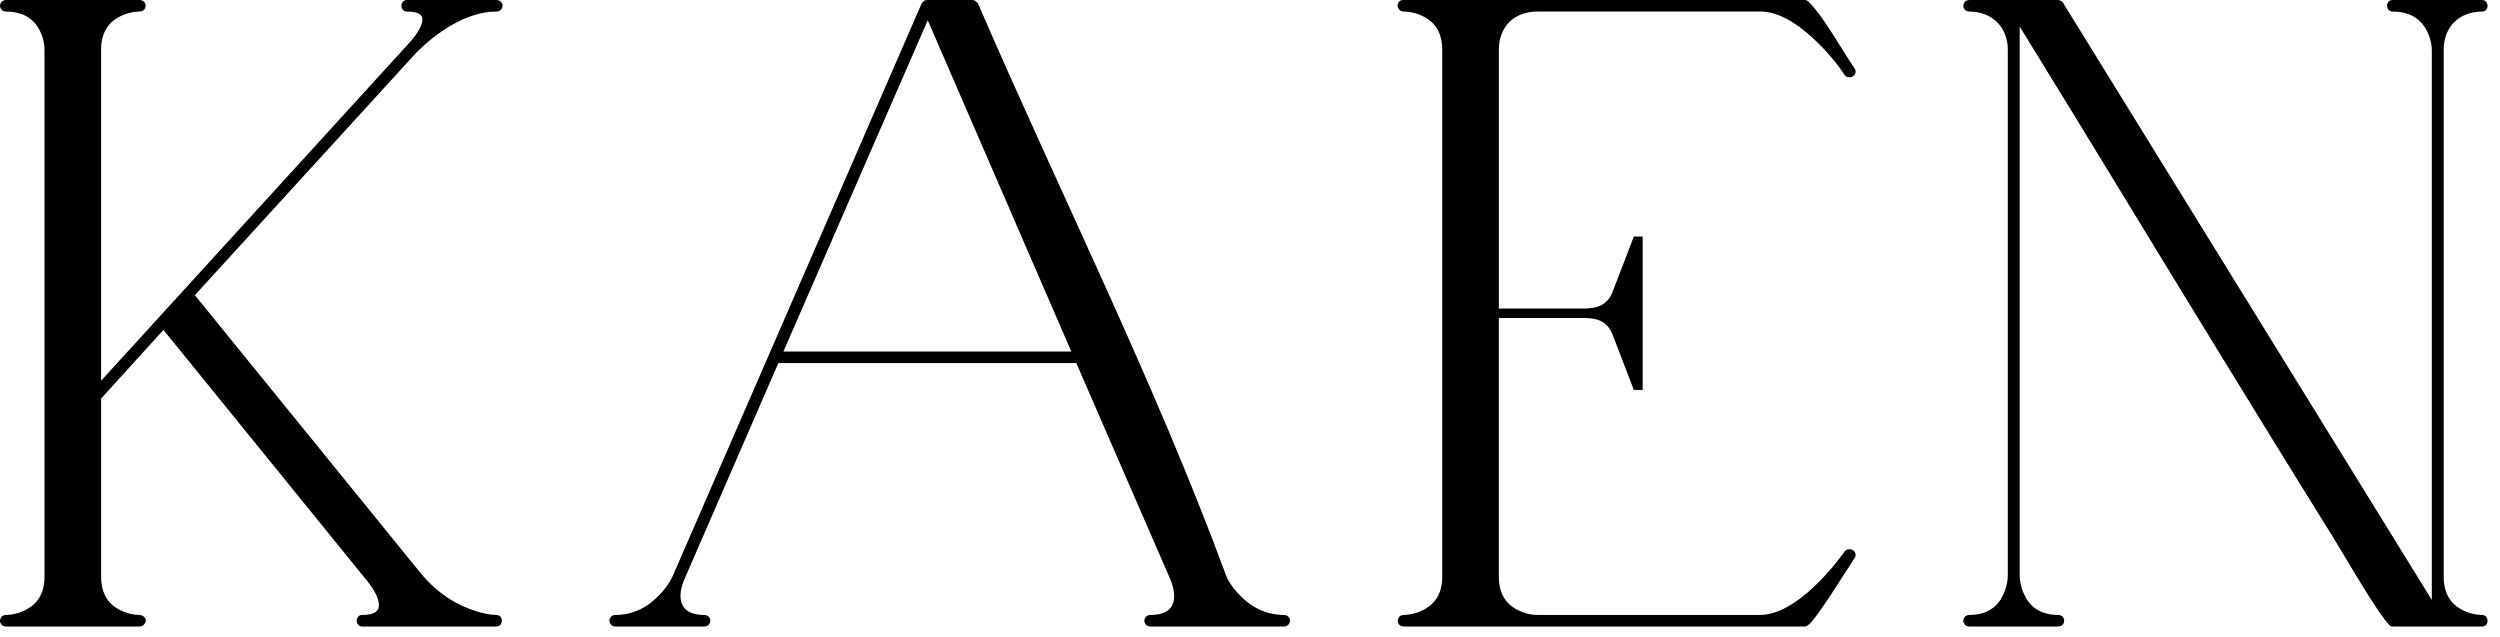 <?xml version="1.0" encoding="UTF-8" standalone="no"?>
<!-- Creator: CorelDRAW 2021 (64-Bit) -->

<svg
   xml:space="preserve"
   width="100.5"
   height="25.62"
   version="1.1"
   style="clip-rule:evenodd;fill-rule:evenodd;image-rendering:optimizeQuality;shape-rendering:geometricPrecision;text-rendering:geometricPrecision"
   viewBox="0 0 2658.178 677.636"
   id="svg1"
   sodipodi:docname="KAEN_LOGO 100x25px.svg"
   inkscape:export-filename="../../../KAEN_LOGO 125x31px.svg"
   inkscape:export-xdpi="96"
   inkscape:export-ydpi="96"
   inkscape:version="1.3 (0e150ed, 2023-07-21)"
   xmlns:inkscape="http://www.inkscape.org/namespaces/inkscape"
   xmlns:sodipodi="http://sodipodi.sourceforge.net/DTD/sodipodi-0.dtd"
   xmlns="http://www.w3.org/2000/svg"
   xmlns:svg="http://www.w3.org/2000/svg"><sodipodi:namedview
   id="namedview1"
   pagecolor="#ffffff"
   bordercolor="#000000"
   borderopacity="0.25"
   inkscape:showpageshadow="2"
   inkscape:pageopacity="0.0"
   inkscape:pagecheckerboard="0"
   inkscape:deskcolor="#d1d1d1"
   inkscape:document-units="mm"
   inkscape:zoom="3.7714284"
   inkscape:cx="65.757579"
   inkscape:cy="20.416668"
   inkscape:window-width="1440"
   inkscape:window-height="746"
   inkscape:window-x="0"
   inkscape:window-y="25"
   inkscape:window-maximized="0"
   inkscape:current-layer="Warstwa_x0020_1" />&#10; <defs
   id="defs1"><style
     type="text/css"
     id="style1">&#10;   <![CDATA[
    .fil0 {fill:black}
   ]]>&#10;  </style></defs>&#10; <g
   id="Warstwa_x0020_1"
   inkscape:label="Warstwa 1"
   inkscape:groupmode="layer"
   transform="translate(-10884.937,-2484.072)">&#10;  &#10;  <path
   class="fil0"
   d="m 10920.151,2506.661 c 7.375,7.257 12.099,19.554 12.099,29.926 v 561.101 c 0,10.512 -2.856,20.617 -10.512,28.157 -7.274,7.175 -19.979,12.073 -30.274,12.073 -2.724,0 -4.9,1.187 -5.987,3.745 -0.316,0.739 -0.54,1.603 -0.54,2.408 0,0.831 0.183,1.627 0.399,2.192 l 0.124,0.199 c 1.163,2.641 3.297,3.761 6.004,3.761 h 141.757 c 1.702,0 3.537,-0.847 4.725,-2.035 1.179,-1.162 2.042,-2.889 2.042,-4.559 0,-1.512 -1.403,-3.355 -2.566,-4.226 -1.145,-0.864 -2.756,-1.486 -4.201,-1.486 -10.412,0 -22.875,-4.6 -30.266,-11.899 -7.681,-7.548 -10.497,-17.803 -10.497,-28.332 v -189.868 l 66.245,-72.963 216.273,266.484 c 4.584,5.472 9.225,12.381 11.559,19.198 0.988,2.947 1.71,6.443 0.988,9.549 -0.648,2.765 -2.773,4.741 -5.305,5.887 -3.597,1.603 -8.263,1.943 -12.165,1.943 -2.732,0 -4.501,1.328 -5.448,3.844 -0.257,0.722 -0.414,1.544 -0.414,2.308 0,0.764 0.115,1.528 0.373,2.25 0.906,2.516 2.782,3.902 5.489,3.902 h 142.638 c 2.715,0 4.541,-1.354 5.463,-3.837 0.266,-0.731 0.407,-1.553 0.407,-2.317 0,-0.781 -0.1,-1.512 -0.366,-2.25 -0.88,-2.491 -2.814,-3.903 -5.504,-3.903 -13.445,0 -32.218,-7.075 -43.652,-13.402 -14.333,-7.922 -26.788,-18.65 -37.1,-31.354 l -239.813,-295.256 235.495,-257.907 c 21.705,-21.706 53.516,-43.626 85.07,-43.626 2.832,0 4.94,-1.254 6.052,-3.737 0.276,-0.673 0.523,-1.595 0.523,-2.417 0,-0.805 -0.165,-1.586 -0.489,-2.375 l -0.08,-0.216 c -1.105,-2.392 -3.297,-3.554 -6.013,-3.554 h -95.065 c -2.732,0 -4.534,1.32 -5.481,3.836 -0.282,0.722 -0.423,1.544 -0.423,2.308 0,0.764 0.157,1.528 0.398,2.25 0.905,2.516 2.799,3.903 5.506,3.903 3.861,0 8.684,0.299 12.222,1.984 2.051,0.988 3.762,2.616 4.144,4.965 0.44,2.798 -0.482,5.813 -1.569,8.362 -3.03,7.216 -9.067,14.672 -14.431,20.277 l -325.531,356.901 V 2536.583 c 0,-10.529 2.815,-20.784 10.495,-28.34 7.39,-7.29 19.855,-11.873 30.268,-11.873 2.847,0 4.925,-1.27 6.069,-3.737 0.258,-0.673 0.481,-1.569 0.481,-2.417 0,-0.847 -0.182,-1.669 -0.423,-2.292 l -0.07,-0.166 c -1.197,-2.507 -3.305,-3.686 -6.054,-3.686 h -141.758 c -2.707,0 -4.899,1.162 -6.003,3.712 -0.299,0.747 -0.524,1.627 -0.524,2.433 0,0.805 0.183,1.586 0.44,2.234 l 0.1,0.241 c 1.146,2.549 3.28,3.679 5.987,3.679 10.579,0 20.967,2.707 28.689,10.288 z m 1558.461,315.534 h 90.234 c 14.781,0 25.268,3.513 30.89,18.168 l 22.411,58.34 h 9.399 v -163.114 h -9.399 l -22.411,58.34 c -5.606,14.614 -16.233,18.176 -30.89,18.176 h -90.234 v -275.519 c 0,-10.836 3.478,-21.465 11.318,-29.178 7.839,-7.747 18.592,-11.036 29.444,-11.036 h 237.779 c 15.295,0 30.284,8.262 42.231,17.205 15.936,11.916 35.749,32.757 46.485,49.697 l 0.281,0.407 c 1.628,2.15 4.103,3.073 6.834,2.449 0.847,-0.199 1.686,-0.623 2.393,-1.104 0.722,-0.506 1.385,-1.287 1.81,-1.968 1.262,-2.15 0.921,-4.426 -0.483,-6.494 -13.144,-19.073 -32.847,-54.886 -47.935,-69.783 -1.612,-1.569 -2.616,-2.707 -4.982,-2.707 h -427.05 c -2.591,0 -4.443,1.262 -5.348,3.67 -0.282,0.722 -0.423,1.495 -0.423,2.276 0,0.822 0.225,1.685 0.548,2.449 1.088,2.632 3.338,3.902 6.128,3.902 10.437,0 22.875,4.583 30.292,11.874 7.655,7.54 10.485,17.811 10.485,28.339 v 561.101 c 0,10.487 -2.846,20.634 -10.485,28.157 -7.3,7.19 -19.98,12.073 -30.292,12.073 -2.716,0 -4.924,1.171 -6.011,3.72 -0.324,0.747 -0.54,1.627 -0.54,2.433 0,0.831 0.2,1.627 0.481,2.334 l 0.08,0.199 c 1.129,2.499 3.264,3.62 5.996,3.62 h 426.145 c 1.238,0 2.226,-0.465 3.238,-1.171 9.708,-6.709 40.431,-57.859 49.696,-71.385 1.586,-2.208 1.654,-4.384 0.34,-6.609 -0.414,-0.664 -1.036,-1.37 -1.742,-1.852 -0.664,-0.457 -1.487,-0.847 -2.275,-1.029 -2.775,-0.623 -5.24,0.249 -6.877,2.375 l -0.257,0.382 c -18.633,25.708 -55.451,66.984 -89.677,66.984 h -236.858 c -10.413,0 -22.868,-4.6 -30.266,-11.899 -7.682,-7.548 -10.496,-17.803 -10.496,-28.332 v -275.493 z m 529.706,-314.611 c 7.797,7.681 11.442,18.193 11.442,29.005 v 559.291 c 0,10.753 -4.641,23.656 -12.124,31.337 -7.597,7.814 -17.968,10.703 -28.637,10.703 -2.716,0 -4.925,1.171 -6.011,3.72 -0.316,0.747 -0.524,1.611 -0.524,2.433 0,0.847 0.182,1.669 0.406,2.234 l 0.1,0.158 c 1.163,2.641 3.314,3.762 6.029,3.762 h 94.194 c 2.74,0 4.932,-1.171 6.011,-3.72 0.325,-0.739 0.523,-1.627 0.523,-2.433 0,-0.805 -0.157,-1.586 -0.482,-2.375 l -0.08,-0.216 c -1.096,-2.392 -3.231,-3.562 -5.971,-3.562 -10.685,0 -21,-2.889 -28.613,-10.703 -7.474,-7.664 -12.164,-20.609 -12.164,-31.337 V 2512.334 l 9.448,15.328 c 67.267,109.1 133.629,218.83 200.646,328.105 40.779,66.462 81.591,132.914 122.86,199.077 11.715,18.807 46.922,80.511 60.606,94.436 0.788,0.506 1.669,0.946 2.924,0.946 31.709,0 63.404,0 95.116,0 2.699,0 4.526,-1.328 5.429,-3.82 0.283,-0.722 0.441,-1.569 0.441,-2.333 0,-0.781 -0.141,-1.512 -0.399,-2.225 -0.904,-2.516 -2.798,-3.927 -5.471,-3.927 -10.429,0 -22.884,-4.6 -30.283,-11.899 -7.681,-7.548 -10.471,-17.803 -10.471,-28.332 v -561.101 c 0,-23.914 16.6,-40.214 40.754,-40.214 2.699,0 4.526,-1.328 5.429,-3.82 0.283,-0.722 0.441,-1.569 0.441,-2.333 0,-0.764 -0.141,-1.503 -0.399,-2.225 -0.904,-2.499 -2.774,-3.919 -5.471,-3.919 h -95.116 c -2.699,0 -4.527,1.262 -5.43,3.795 -0.283,0.747 -0.425,1.561 -0.425,2.349 0,0.764 0.117,1.528 0.382,2.25 0.906,2.491 2.757,3.903 5.473,3.903 10.802,0 21.439,2.765 29.318,10.529 7.558,7.44 12.364,19.979 12.364,30.607 v 584.418 l -391.534,-633.956 c -0.566,-1.386 -1.412,-2.167 -2.026,-2.616 l -0.165,-0.075 c -0.924,-0.589 -2.649,-1.204 -3.664,-1.204 -31.387,0 -62.8,0 -94.194,0 -2.716,0 -4.924,1.162 -6.011,3.686 -0.316,0.773 -0.523,1.636 -0.523,2.458 0,0.822 0.182,1.627 0.423,2.25 l 0.1,0.224 c 1.145,2.549 3.297,3.679 6.011,3.679 10.837,0 21.523,3.513 29.319,11.209 z m -1143.202,-20.36 -264.55,608.531 c -4.641,11.318 -16.541,24.446 -26.447,31.254 -10.346,7.141 -22.07,10.911 -34.667,10.911 -2.733,0 -4.907,1.187 -5.987,3.745 -0.323,0.739 -0.548,1.602 -0.548,2.408 0,0.831 0.184,1.627 0.399,2.192 l 0.125,0.199 c 1.171,2.641 3.296,3.762 6.011,3.762 h 94.194 c 2.741,0 4.949,-1.187 6.012,-3.679 0.299,-0.722 0.54,-1.644 0.54,-2.475 0,-0.822 -0.2,-1.644 -0.499,-2.408 l -0.06,-0.183 c -1.114,-2.392 -3.28,-3.562 -5.996,-3.562 -4.659,0 -9.599,-0.556 -13.925,-2.349 -3.438,-1.42 -6.494,-3.712 -8.463,-6.917 -1.983,-3.272 -2.756,-7.175 -2.756,-10.969 0,-6.128 1.852,-12.405 4.268,-17.969 l 99.783,-229.601 h 316.804 l 99.833,229.625 c 2.376,5.721 4.202,12.14 4.202,18.326 0,3.753 -0.731,7.639 -2.758,10.852 -1.993,3.156 -5.04,5.364 -8.436,6.75 -4.326,1.752 -9.349,2.25 -13.975,2.25 -2.732,0 -4.906,1.187 -5.985,3.745 -0.325,0.739 -0.54,1.603 -0.54,2.408 0,0.831 0.174,1.627 0.398,2.192 l 0.116,0.199 c 1.171,2.641 3.297,3.761 6.011,3.761 h 141.758 c 2.848,0 4.917,-1.27 6.062,-3.737 0.266,-0.664 0.489,-1.569 0.489,-2.416 0,-0.822 -0.183,-1.627 -0.489,-2.408 l -0.06,-0.183 c -1.12,-2.392 -3.28,-3.562 -6.004,-3.562 -12.604,0 -24.321,-3.695 -34.75,-10.703 -9.574,-6.451 -21.987,-19.563 -26.372,-30.632 -76.632,-207.538 -177.005,-407.329 -264.349,-609.502 l -0.565,-0.299 c -2.009,-1.968 -2.931,-2.707 -5.903,-2.707 h -47.539 c -1.261,0 -2.249,0.44 -3.015,0.938 l -2.374,2.208 z m 6.277,18.409 152.627,352.185 h -306.101 z"
   id="path1"
   style="stroke-width:0.088" />&#10; </g>&#10;</svg>
